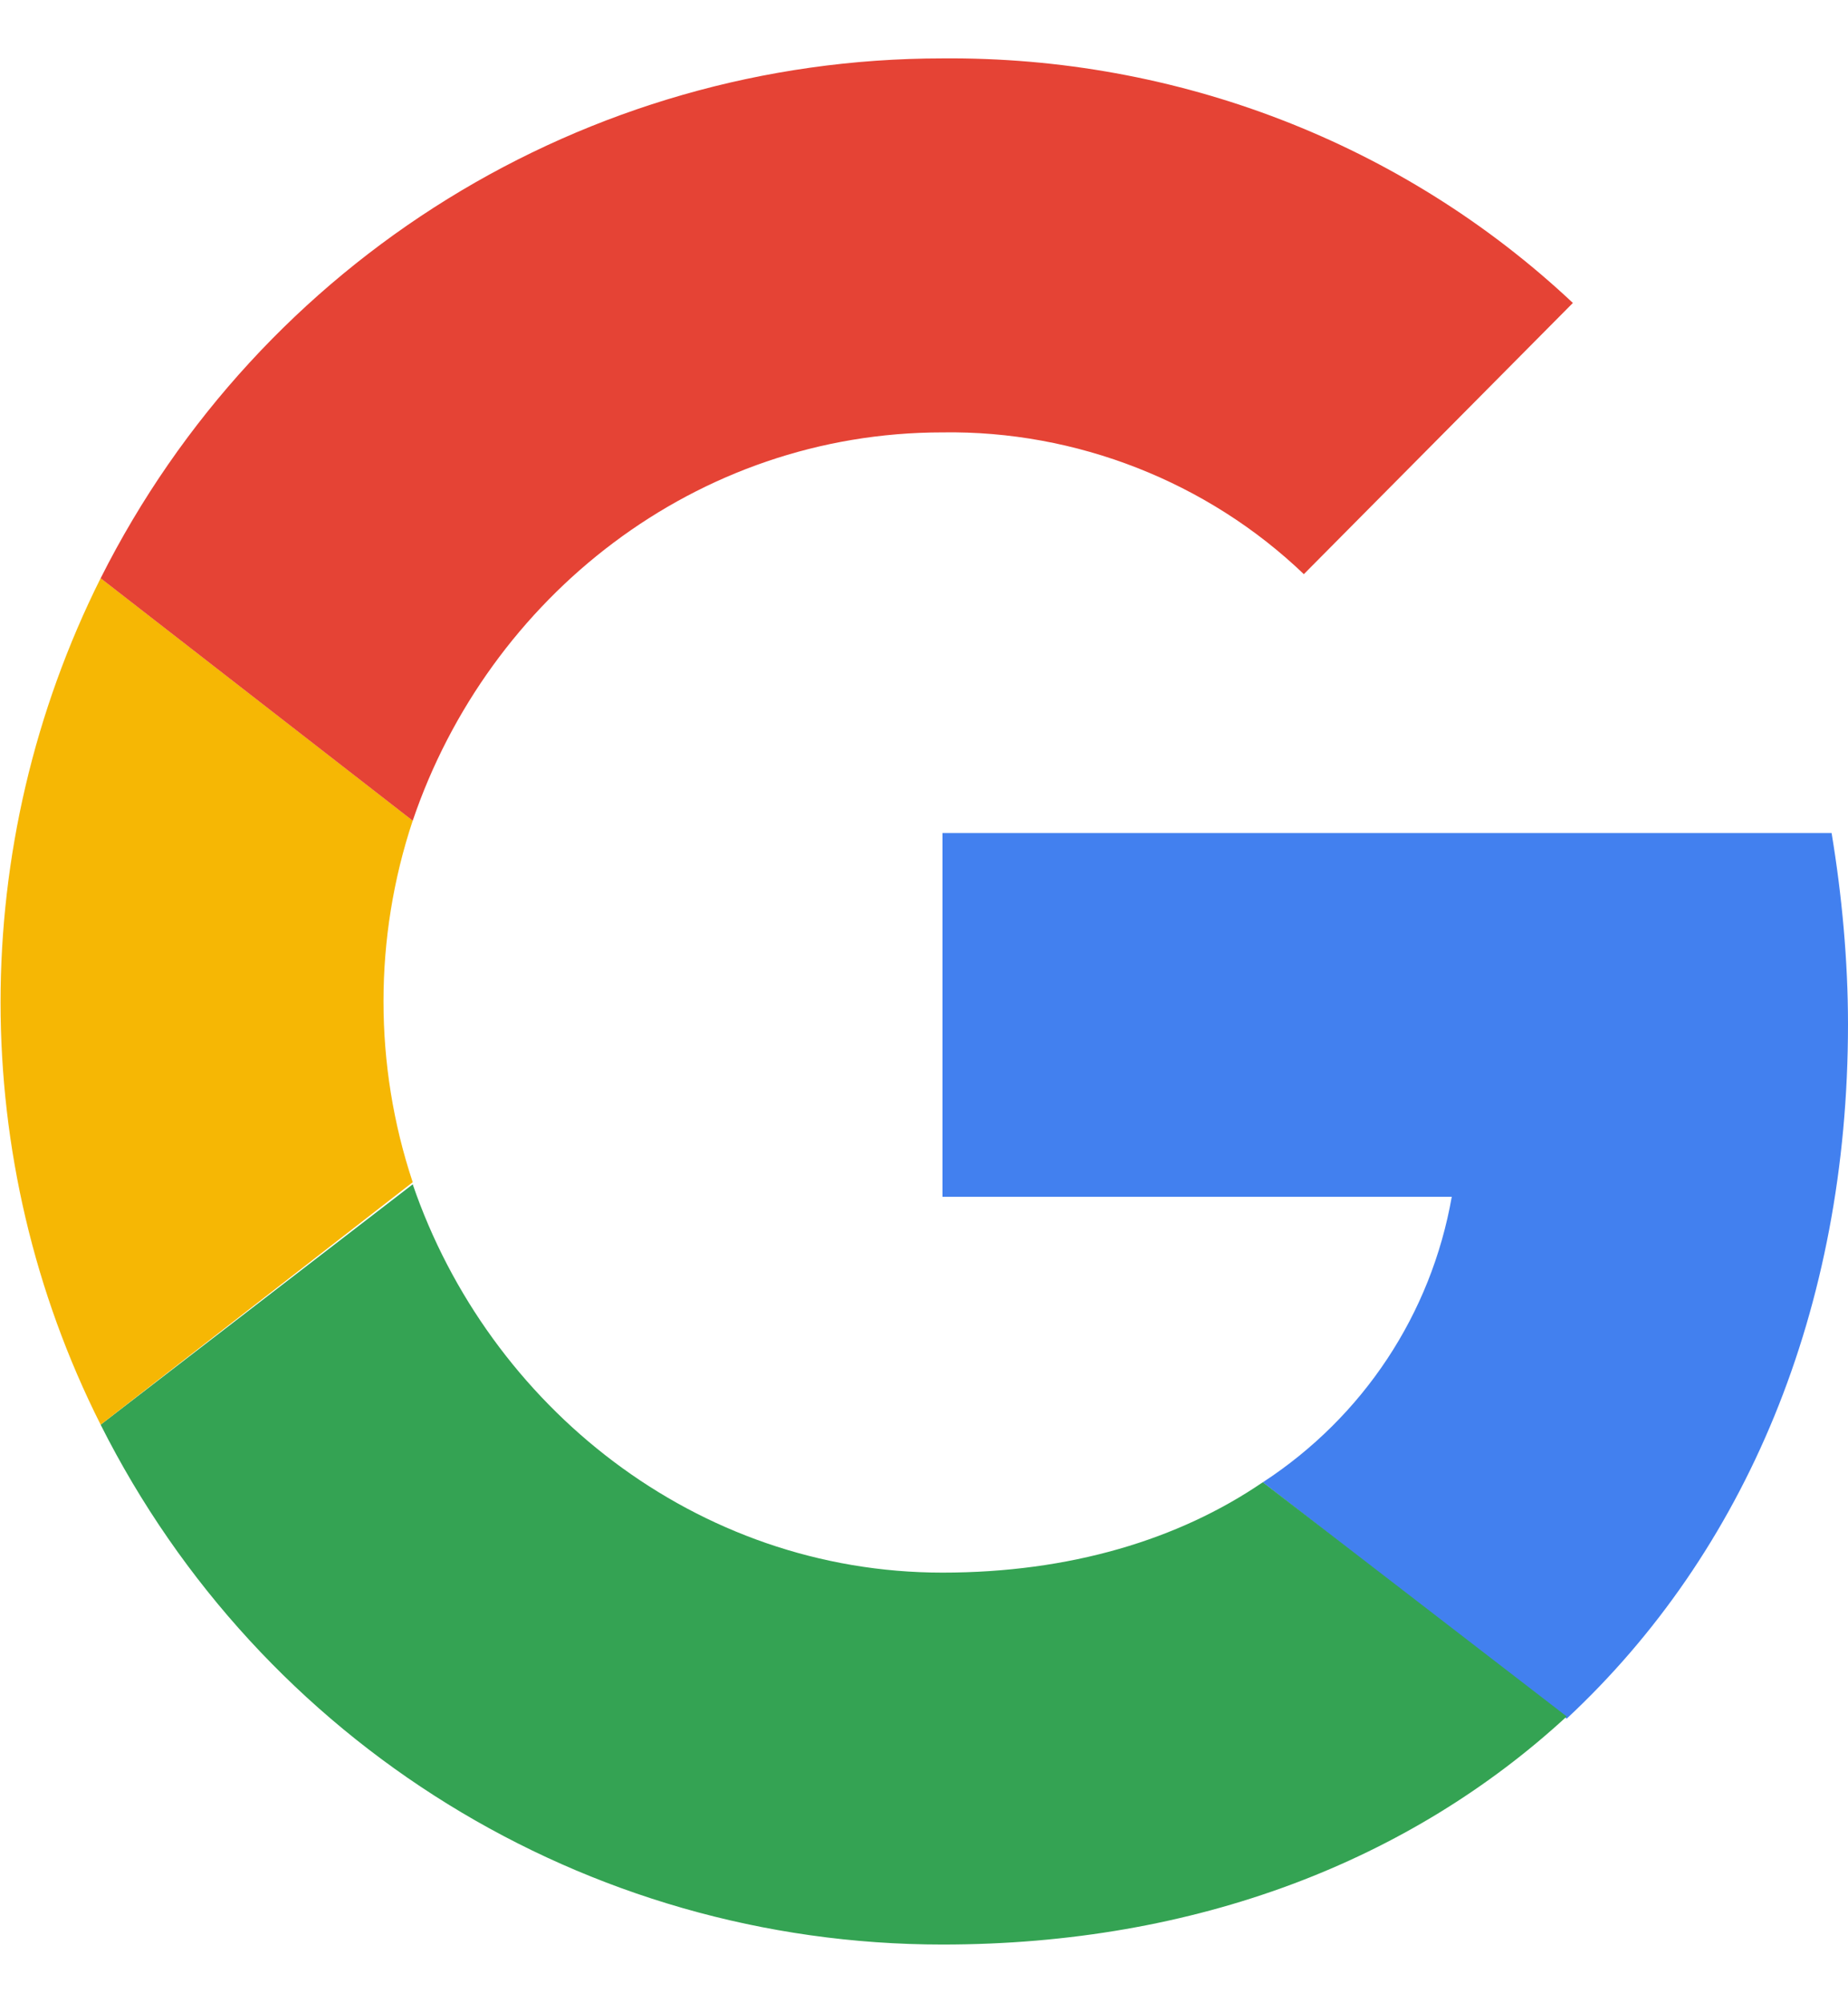 <svg width="24" height="26" viewBox="0 0 24 26" fill="none" xmlns="http://www.w3.org/2000/svg">
<path d="M24 13.293C24 12.466 23.92 11.613 23.787 10.812H12.24V15.533H18.854C18.587 17.052 17.707 18.386 16.4 19.239L20.347 22.306C22.667 20.146 24 16.999 24 13.293Z" fill="#4280EF"/>
<path d="M12.24 25.238C15.547 25.238 18.32 24.144 20.347 22.278L16.4 19.238C15.307 19.984 13.893 20.411 12.24 20.411C9.04 20.411 6.347 18.251 5.36 15.371L1.307 18.491C3.387 22.624 7.6 25.238 12.24 25.238Z" fill="#34A353"/>
<path d="M5.36 15.344C4.854 13.824 4.854 12.171 5.36 10.651L1.307 7.504C-0.426 10.971 -0.426 15.051 1.307 18.491L5.36 15.344Z" fill="#F6B704"/>
<path d="M12.24 5.612C13.973 5.585 15.68 6.252 16.933 7.452L20.427 3.932C18.213 1.852 15.28 0.732 12.24 0.758C7.6 0.758 3.387 3.372 1.307 7.505L5.36 10.652C6.347 7.745 9.04 5.612 12.24 5.612Z" fill="#E54335"/>
</svg>
